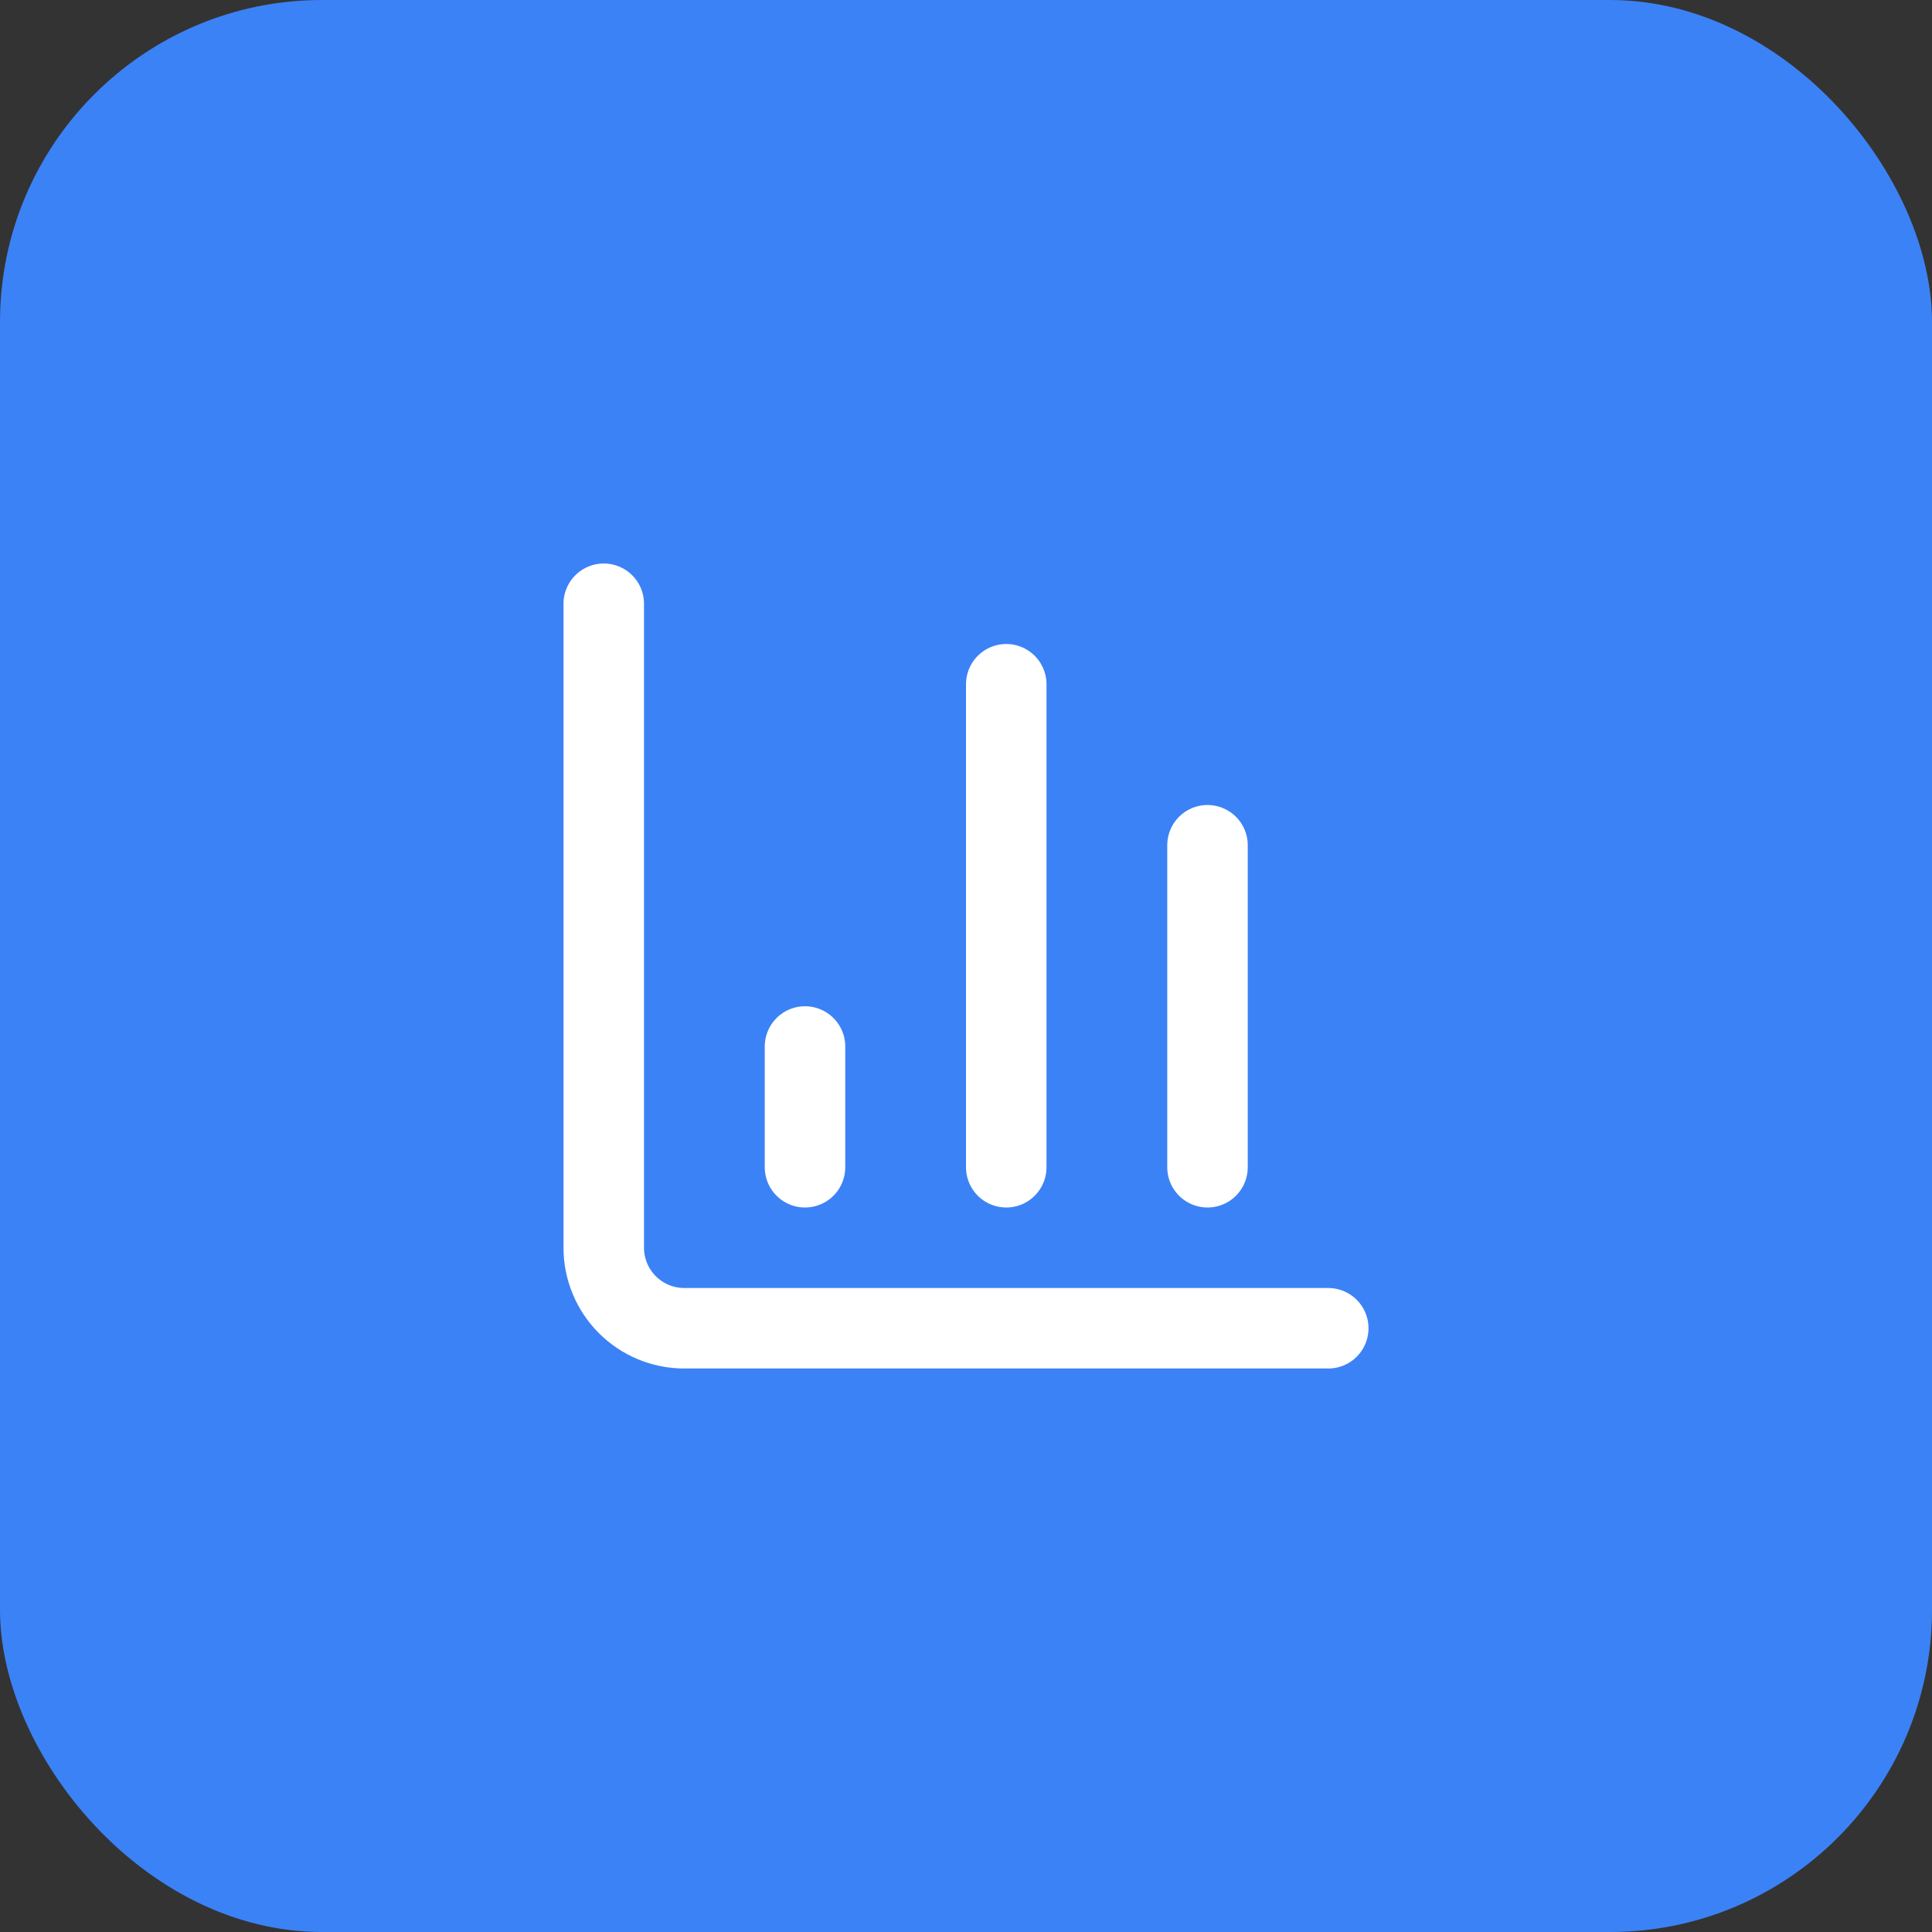 <svg width="48" height="48" viewBox="0 0 48 48" fill="none" xmlns="http://www.w3.org/2000/svg">
<rect x="0" y="0" width="48" height="48" fill="#333333" stroke="none"/>
<rect width="48" height="48" rx="8" fill="#3B82F6"/>
<path d="M15 15V31C15 31.53 15.211 32.039 15.586 32.414C15.961 32.789 16.47 33 17 33H33" stroke="white" stroke-width="2" stroke-linecap="round" stroke-linejoin="round"/>
<path d="M30 29V21" stroke="white" stroke-width="2" stroke-linecap="round" stroke-linejoin="round"/>
<path d="M25 29V17" stroke="white" stroke-width="2" stroke-linecap="round" stroke-linejoin="round"/>
<path d="M20 29V26" stroke="white" stroke-width="2" stroke-linecap="round" stroke-linejoin="round"/>
</svg>

